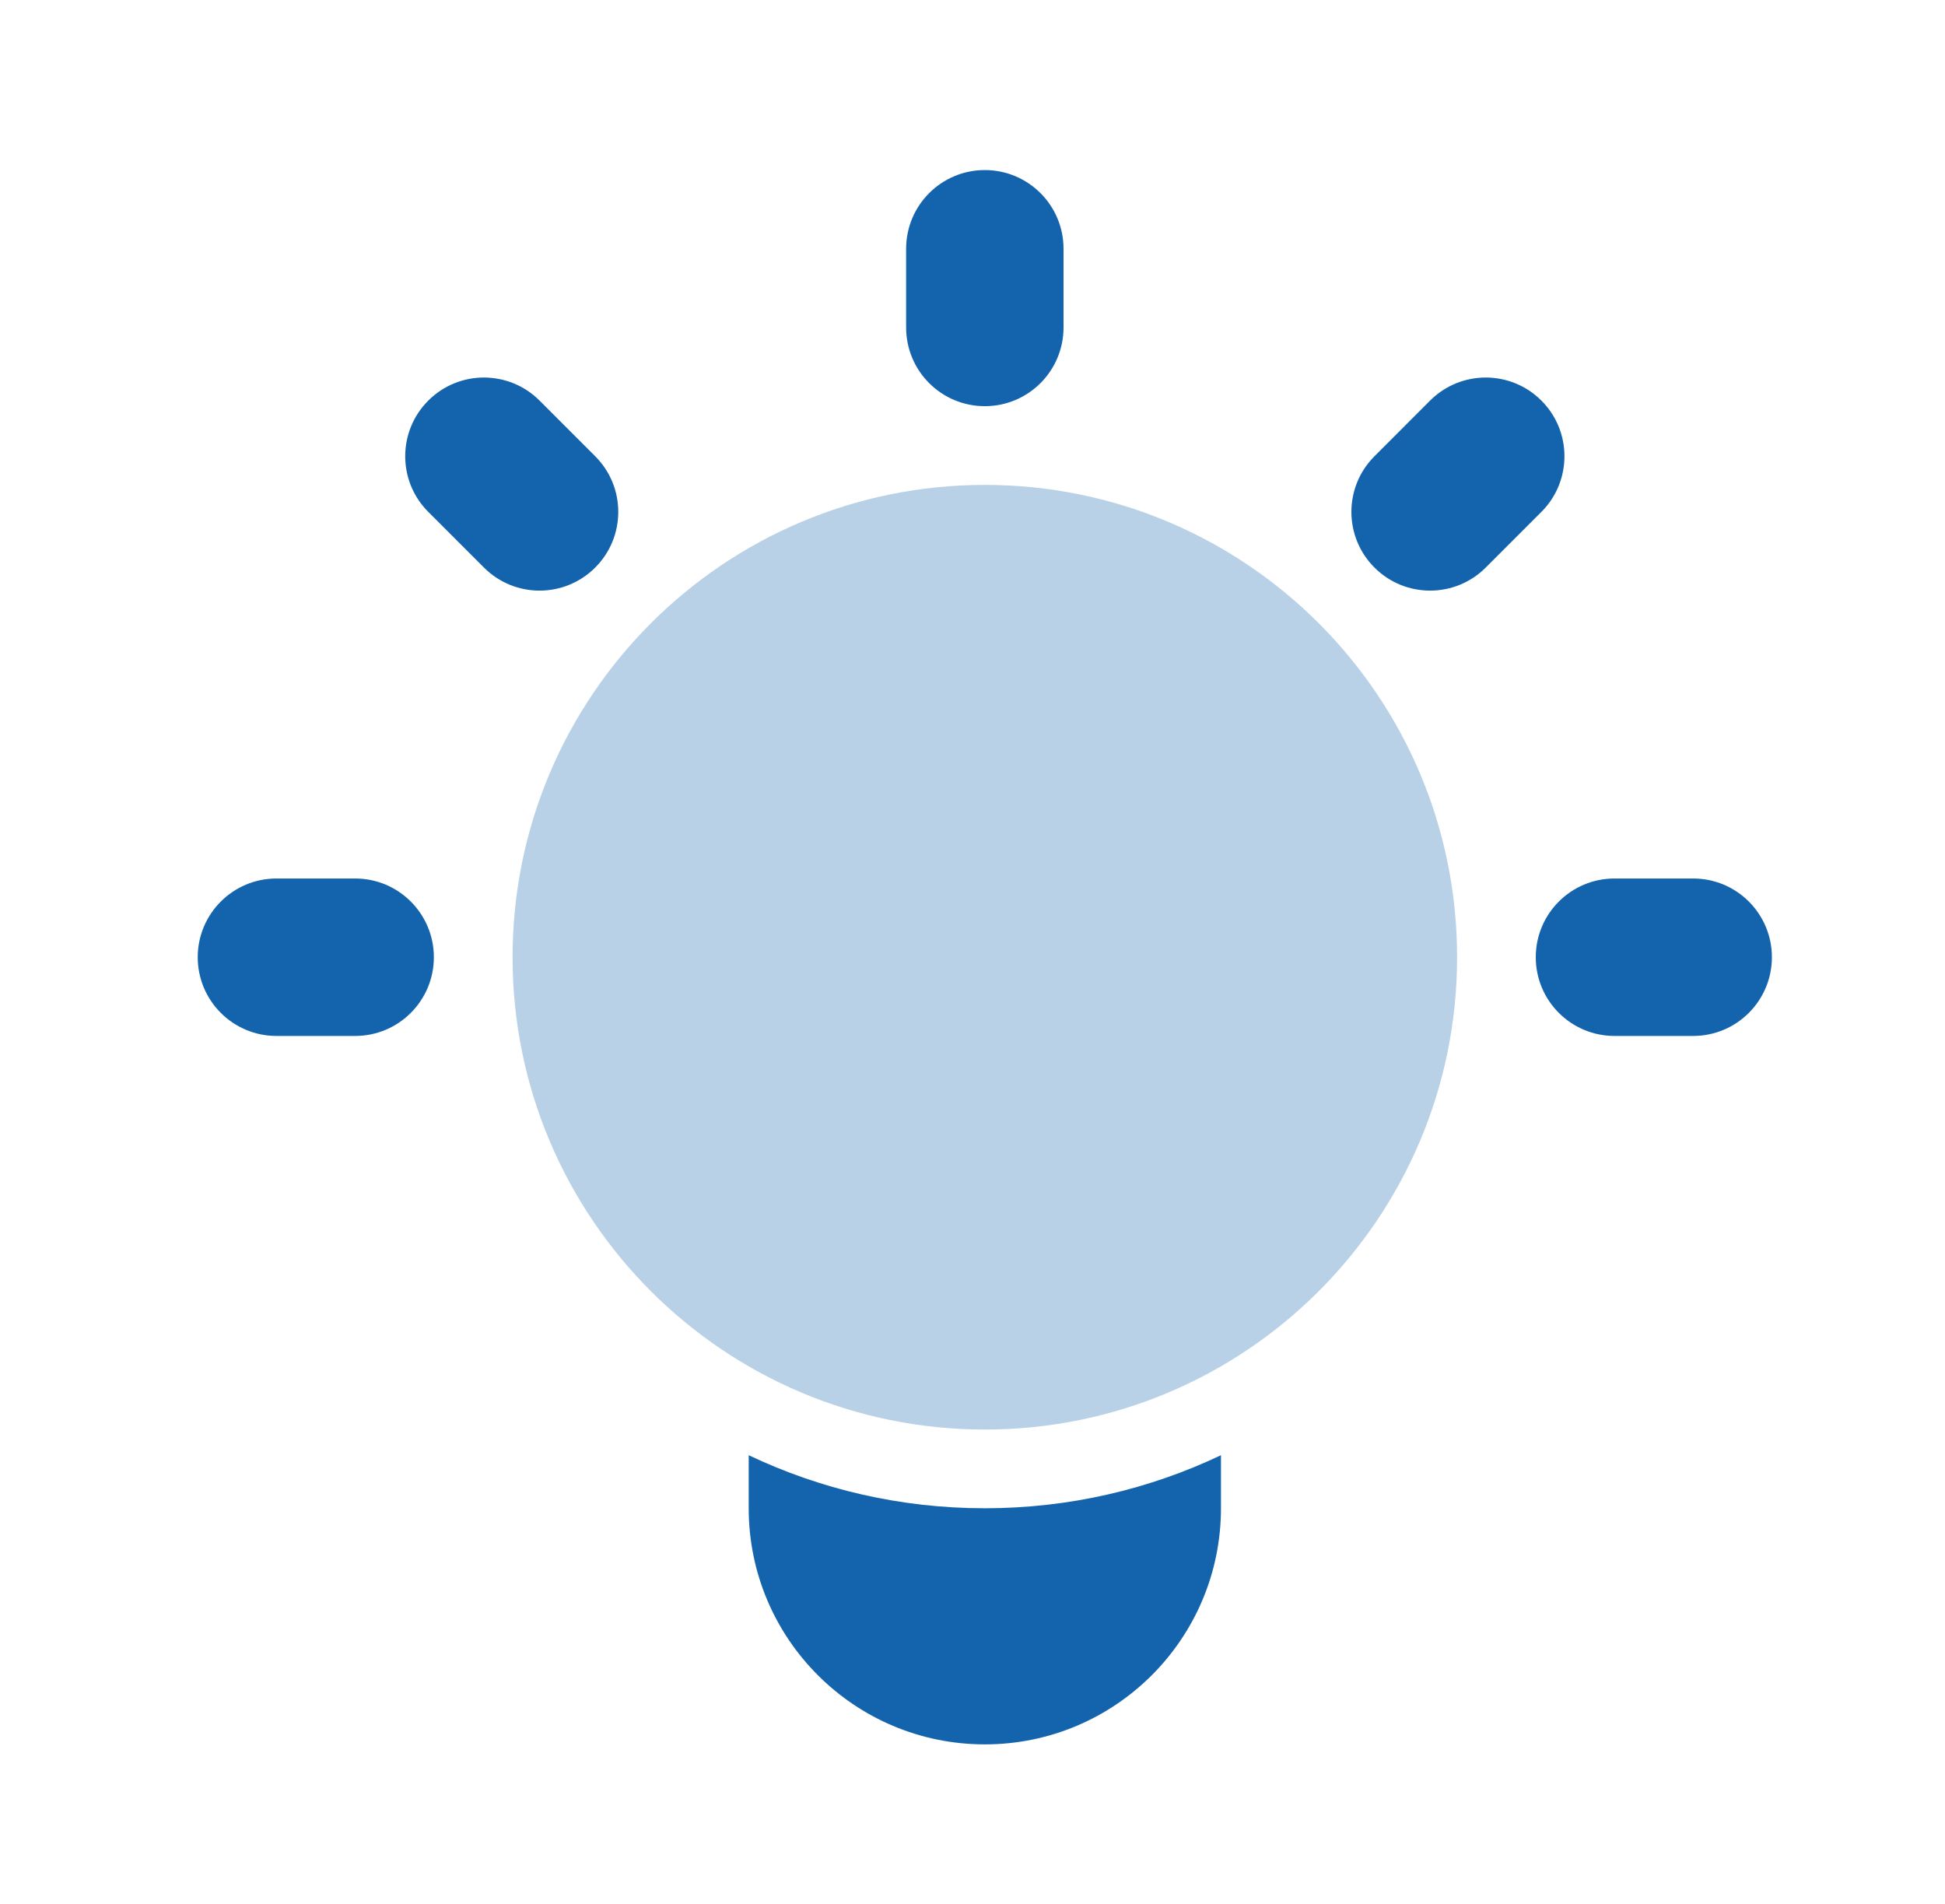 <svg width="47" height="46" viewBox="0 0 47 46" fill="none" xmlns="http://www.w3.org/2000/svg">
<path opacity="0.3" fill-rule="evenodd" clip-rule="evenodd" d="M12.386 23.128C12.386 16.826 17.495 11.716 23.798 11.716C30.1 11.716 35.21 16.826 35.21 23.128C35.21 29.43 30.1 34.54 23.798 34.54C17.495 34.54 12.386 29.43 12.386 23.128Z" fill="#1464AD"/>
<path d="M25.7 6.011C25.7 4.96 24.848 4.109 23.798 4.109C22.747 4.109 21.896 4.96 21.896 6.011V7.912C21.896 8.963 22.747 9.814 23.798 9.814C24.848 9.814 25.7 8.963 25.7 7.912V6.011Z" fill="#1464AD"/>
<path d="M18.092 35.16C19.821 35.982 21.756 36.442 23.798 36.442C25.84 36.442 27.774 35.982 29.504 35.16V36.441C29.504 39.592 26.949 42.147 23.798 42.147C20.647 42.147 18.092 39.592 18.092 36.441V35.16Z" fill="#1464AD"/>
<path d="M10.484 23.128C10.484 22.078 9.633 21.226 8.582 21.226H6.68C5.63 21.226 4.778 22.078 4.778 23.128C4.778 24.178 5.63 25.03 6.68 25.03H8.582C9.633 25.03 10.484 24.178 10.484 23.128Z" fill="#1464AD"/>
<path d="M13.038 9.679C12.296 8.936 11.091 8.936 10.349 9.679C9.606 10.421 9.606 11.626 10.349 12.368L11.694 13.713C12.436 14.456 13.64 14.456 14.383 13.713C15.126 12.97 15.126 11.766 14.383 11.024L13.038 9.679Z" fill="#1464AD"/>
<path d="M37.247 12.368C37.99 11.626 37.99 10.421 37.247 9.679C36.505 8.936 35.3 8.936 34.557 9.679L33.213 11.024C32.47 11.766 32.47 12.97 33.213 13.713C33.955 14.456 35.16 14.456 35.902 13.713L37.247 12.368Z" fill="#1464AD"/>
<path d="M39.013 21.226C37.963 21.226 37.111 22.078 37.111 23.128C37.111 24.178 37.963 25.03 39.013 25.03H40.915C41.966 25.03 42.817 24.178 42.817 23.128C42.817 22.078 41.966 21.226 40.915 21.226H39.013Z" fill="#1464AD"/>
</svg>
